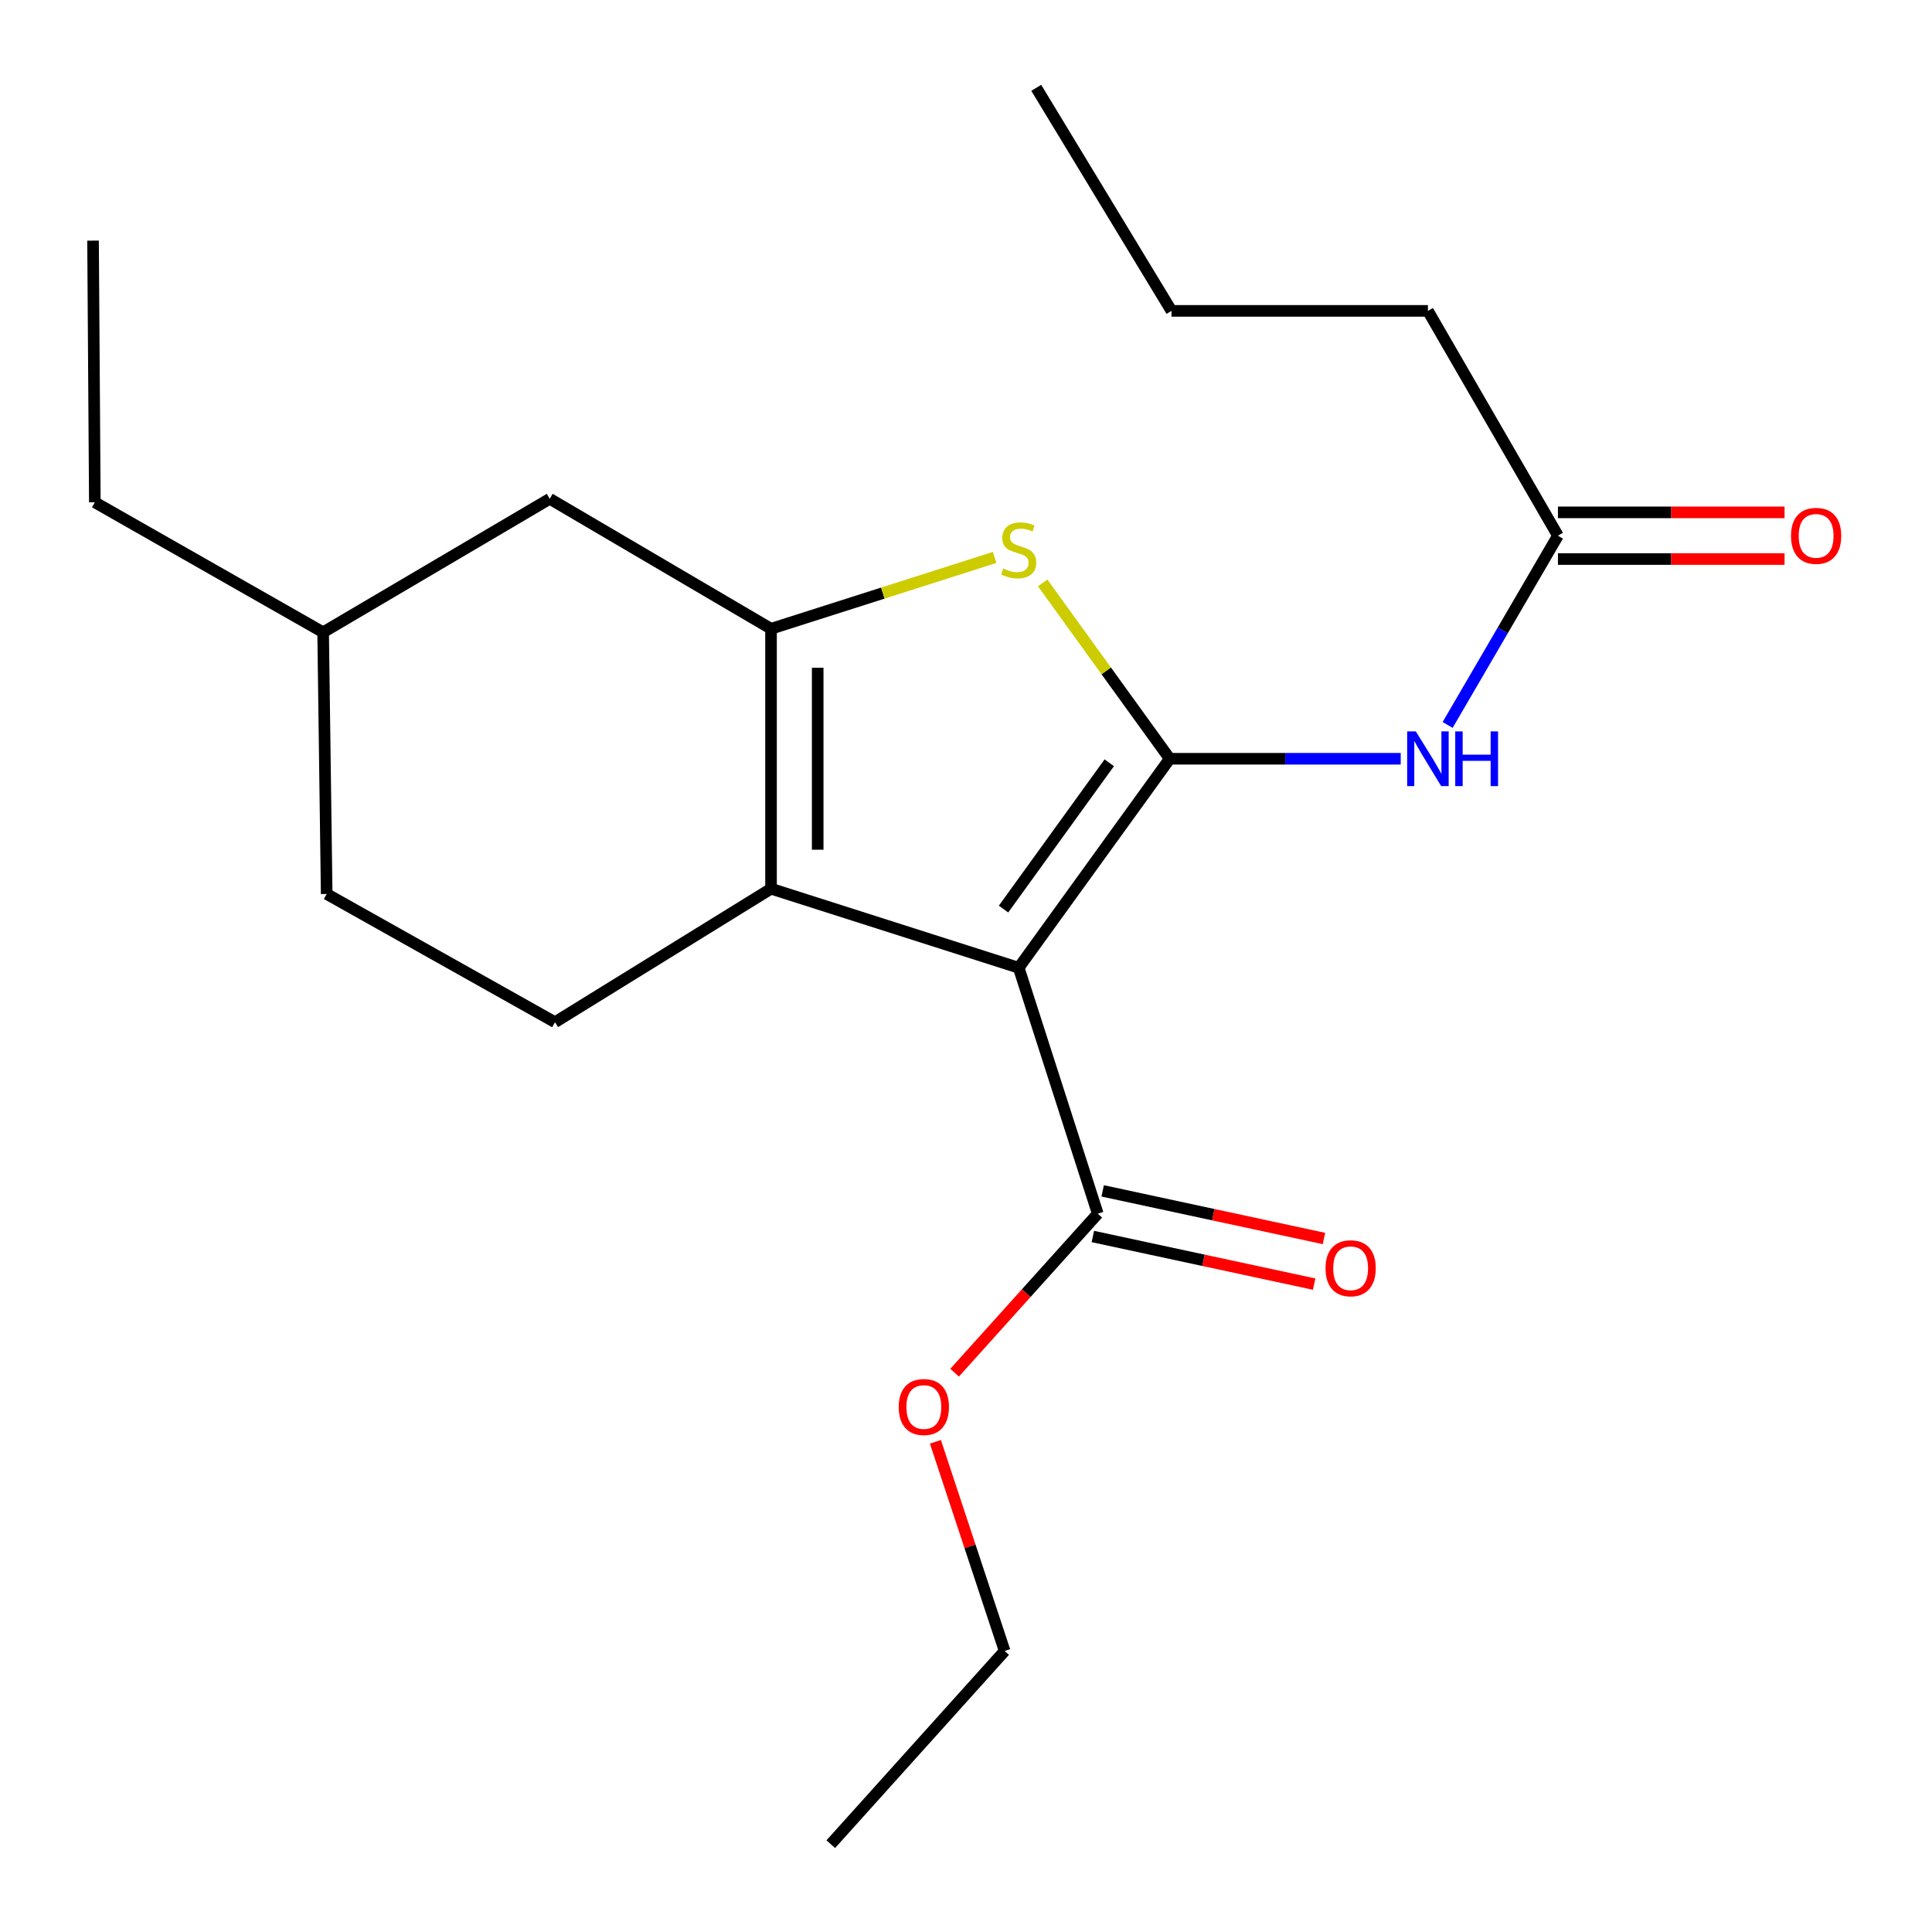 <?xml version='1.0' encoding='iso-8859-1'?>
<svg version='1.1' baseProfile='full'
              xmlns='http://www.w3.org/2000/svg'
                      xmlns:rdkit='http://www.rdkit.org/xml'
                      xmlns:xlink='http://www.w3.org/1999/xlink'
                  xml:space='preserve'
width='1000px' height='1000px' viewBox='0 0 1000 1000'>
<!-- END OF HEADER -->
<rect style='opacity:1.0;fill:#FFFFFF;stroke:none' width='1000' height='1000' x='0' y='0'> </rect>
<path class='bond-0' d='M 399.086,325.449 L 399.086,459.999' style='fill:none;fill-rule:evenodd;stroke:#000000;stroke-width:6px;stroke-linecap:butt;stroke-linejoin:miter;stroke-opacity:1' />
<path class='bond-0' d='M 423.24,345.632 L 423.24,439.816' style='fill:none;fill-rule:evenodd;stroke:#000000;stroke-width:6px;stroke-linecap:butt;stroke-linejoin:miter;stroke-opacity:1' />
<path class='bond-1' d='M 399.086,325.449 L 456.959,306.984' style='fill:none;fill-rule:evenodd;stroke:#000000;stroke-width:6px;stroke-linecap:butt;stroke-linejoin:miter;stroke-opacity:1' />
<path class='bond-1' d='M 456.959,306.984 L 514.831,288.52' style='fill:none;fill-rule:evenodd;stroke:#CCCC00;stroke-width:6px;stroke-linecap:butt;stroke-linejoin:miter;stroke-opacity:1' />
<path class='bond-2' d='M 399.086,325.449 L 284.544,258.181' style='fill:none;fill-rule:evenodd;stroke:#000000;stroke-width:6px;stroke-linecap:butt;stroke-linejoin:miter;stroke-opacity:1' />
<path class='bond-3' d='M 399.086,459.999 L 287.268,529.092' style='fill:none;fill-rule:evenodd;stroke:#000000;stroke-width:6px;stroke-linecap:butt;stroke-linejoin:miter;stroke-opacity:1' />
<path class='bond-4' d='M 399.086,459.999 L 527.275,500.912' style='fill:none;fill-rule:evenodd;stroke:#000000;stroke-width:6px;stroke-linecap:butt;stroke-linejoin:miter;stroke-opacity:1' />
<path class='bond-5' d='M 527.275,500.912 L 605.453,392.731' style='fill:none;fill-rule:evenodd;stroke:#000000;stroke-width:6px;stroke-linecap:butt;stroke-linejoin:miter;stroke-opacity:1' />
<path class='bond-5' d='M 519.425,470.538 L 574.149,394.811' style='fill:none;fill-rule:evenodd;stroke:#000000;stroke-width:6px;stroke-linecap:butt;stroke-linejoin:miter;stroke-opacity:1' />
<path class='bond-6' d='M 527.275,500.912 L 568.202,628.202' style='fill:none;fill-rule:evenodd;stroke:#000000;stroke-width:6px;stroke-linecap:butt;stroke-linejoin:miter;stroke-opacity:1' />
<path class='bond-7' d='M 605.453,392.731 L 572.573,347.231' style='fill:none;fill-rule:evenodd;stroke:#000000;stroke-width:6px;stroke-linecap:butt;stroke-linejoin:miter;stroke-opacity:1' />
<path class='bond-7' d='M 572.573,347.231 L 539.692,301.732' style='fill:none;fill-rule:evenodd;stroke:#CCCC00;stroke-width:6px;stroke-linecap:butt;stroke-linejoin:miter;stroke-opacity:1' />
<path class='bond-8' d='M 605.453,392.731 L 665.231,392.731' style='fill:none;fill-rule:evenodd;stroke:#000000;stroke-width:6px;stroke-linecap:butt;stroke-linejoin:miter;stroke-opacity:1' />
<path class='bond-8' d='M 665.231,392.731 L 725.009,392.731' style='fill:none;fill-rule:evenodd;stroke:#0000FF;stroke-width:6px;stroke-linecap:butt;stroke-linejoin:miter;stroke-opacity:1' />
<path class='bond-9' d='M 749.29,375.23 L 777.838,326.253' style='fill:none;fill-rule:evenodd;stroke:#0000FF;stroke-width:6px;stroke-linecap:butt;stroke-linejoin:miter;stroke-opacity:1' />
<path class='bond-9' d='M 777.838,326.253 L 806.385,277.276' style='fill:none;fill-rule:evenodd;stroke:#000000;stroke-width:6px;stroke-linecap:butt;stroke-linejoin:miter;stroke-opacity:1' />
<path class='bond-10' d='M 568.202,628.202 L 531.151,669.352' style='fill:none;fill-rule:evenodd;stroke:#000000;stroke-width:6px;stroke-linecap:butt;stroke-linejoin:miter;stroke-opacity:1' />
<path class='bond-10' d='M 531.151,669.352 L 494.099,710.502' style='fill:none;fill-rule:evenodd;stroke:#FF0000;stroke-width:6px;stroke-linecap:butt;stroke-linejoin:miter;stroke-opacity:1' />
<path class='bond-11' d='M 565.662,640.009 L 622.931,652.333' style='fill:none;fill-rule:evenodd;stroke:#000000;stroke-width:6px;stroke-linecap:butt;stroke-linejoin:miter;stroke-opacity:1' />
<path class='bond-11' d='M 622.931,652.333 L 680.201,664.657' style='fill:none;fill-rule:evenodd;stroke:#FF0000;stroke-width:6px;stroke-linecap:butt;stroke-linejoin:miter;stroke-opacity:1' />
<path class='bond-11' d='M 570.743,616.396 L 628.013,628.72' style='fill:none;fill-rule:evenodd;stroke:#000000;stroke-width:6px;stroke-linecap:butt;stroke-linejoin:miter;stroke-opacity:1' />
<path class='bond-11' d='M 628.013,628.72 L 685.282,641.044' style='fill:none;fill-rule:evenodd;stroke:#FF0000;stroke-width:6px;stroke-linecap:butt;stroke-linejoin:miter;stroke-opacity:1' />
<path class='bond-12' d='M 484.163,746.273 L 502.083,800.411' style='fill:none;fill-rule:evenodd;stroke:#FF0000;stroke-width:6px;stroke-linecap:butt;stroke-linejoin:miter;stroke-opacity:1' />
<path class='bond-12' d='M 502.083,800.411 L 520.002,854.549' style='fill:none;fill-rule:evenodd;stroke:#000000;stroke-width:6px;stroke-linecap:butt;stroke-linejoin:miter;stroke-opacity:1' />
<path class='bond-13' d='M 520.002,854.549 L 430.003,954.545' style='fill:none;fill-rule:evenodd;stroke:#000000;stroke-width:6px;stroke-linecap:butt;stroke-linejoin:miter;stroke-opacity:1' />
<path class='bond-14' d='M 806.385,289.353 L 865.033,289.353' style='fill:none;fill-rule:evenodd;stroke:#000000;stroke-width:6px;stroke-linecap:butt;stroke-linejoin:miter;stroke-opacity:1' />
<path class='bond-14' d='M 865.033,289.353 L 923.681,289.353' style='fill:none;fill-rule:evenodd;stroke:#FF0000;stroke-width:6px;stroke-linecap:butt;stroke-linejoin:miter;stroke-opacity:1' />
<path class='bond-14' d='M 806.385,265.199 L 865.033,265.199' style='fill:none;fill-rule:evenodd;stroke:#000000;stroke-width:6px;stroke-linecap:butt;stroke-linejoin:miter;stroke-opacity:1' />
<path class='bond-14' d='M 865.033,265.199 L 923.681,265.199' style='fill:none;fill-rule:evenodd;stroke:#FF0000;stroke-width:6px;stroke-linecap:butt;stroke-linejoin:miter;stroke-opacity:1' />
<path class='bond-15' d='M 806.385,277.276 L 739.09,160.909' style='fill:none;fill-rule:evenodd;stroke:#000000;stroke-width:6px;stroke-linecap:butt;stroke-linejoin:miter;stroke-opacity:1' />
<path class='bond-16' d='M 739.09,160.909 L 606.365,160.909' style='fill:none;fill-rule:evenodd;stroke:#000000;stroke-width:6px;stroke-linecap:butt;stroke-linejoin:miter;stroke-opacity:1' />
<path class='bond-17' d='M 284.544,258.181 L 167.251,327.274' style='fill:none;fill-rule:evenodd;stroke:#000000;stroke-width:6px;stroke-linecap:butt;stroke-linejoin:miter;stroke-opacity:1' />
<path class='bond-18' d='M 167.251,327.274 L 169.09,462.723' style='fill:none;fill-rule:evenodd;stroke:#000000;stroke-width:6px;stroke-linecap:butt;stroke-linejoin:miter;stroke-opacity:1' />
<path class='bond-19' d='M 167.251,327.274 L 49.086,259.993' style='fill:none;fill-rule:evenodd;stroke:#000000;stroke-width:6px;stroke-linecap:butt;stroke-linejoin:miter;stroke-opacity:1' />
<path class='bond-20' d='M 169.09,462.723 L 287.268,529.092' style='fill:none;fill-rule:evenodd;stroke:#000000;stroke-width:6px;stroke-linecap:butt;stroke-linejoin:miter;stroke-opacity:1' />
<path class='bond-21' d='M 49.086,259.993 L 48.16,124.544' style='fill:none;fill-rule:evenodd;stroke:#000000;stroke-width:6px;stroke-linecap:butt;stroke-linejoin:miter;stroke-opacity:1' />
<path class='bond-22' d='M 606.365,160.909 L 536.36,45.455' style='fill:none;fill-rule:evenodd;stroke:#000000;stroke-width:6px;stroke-linecap:butt;stroke-linejoin:miter;stroke-opacity:1' />
<path  class='atom-4' d='M 519.275 294.269
Q 519.595 294.389, 520.915 294.949
Q 522.235 295.509, 523.675 295.869
Q 525.155 296.189, 526.595 296.189
Q 529.275 296.189, 530.835 294.909
Q 532.395 293.589, 532.395 291.309
Q 532.395 289.749, 531.595 288.789
Q 530.835 287.829, 529.635 287.309
Q 528.435 286.789, 526.435 286.189
Q 523.915 285.429, 522.395 284.709
Q 520.915 283.989, 519.835 282.469
Q 518.795 280.949, 518.795 278.389
Q 518.795 274.829, 521.195 272.629
Q 523.635 270.429, 528.435 270.429
Q 531.715 270.429, 535.435 271.989
L 534.515 275.069
Q 531.115 273.669, 528.555 273.669
Q 525.795 273.669, 524.275 274.829
Q 522.755 275.949, 522.795 277.909
Q 522.795 279.429, 523.555 280.349
Q 524.355 281.269, 525.475 281.789
Q 526.635 282.309, 528.555 282.909
Q 531.115 283.709, 532.635 284.509
Q 534.155 285.309, 535.235 286.949
Q 536.355 288.549, 536.355 291.309
Q 536.355 295.229, 533.715 297.349
Q 531.115 299.429, 526.755 299.429
Q 524.235 299.429, 522.315 298.869
Q 520.435 298.349, 518.195 297.429
L 519.275 294.269
' fill='#CCCC00'/>
<path  class='atom-5' d='M 732.83 378.571
L 742.11 393.571
Q 743.03 395.051, 744.51 397.731
Q 745.99 400.411, 746.07 400.571
L 746.07 378.571
L 749.83 378.571
L 749.83 406.891
L 745.95 406.891
L 735.99 390.491
Q 734.83 388.571, 733.59 386.371
Q 732.39 384.171, 732.03 383.491
L 732.03 406.891
L 728.35 406.891
L 728.35 378.571
L 732.83 378.571
' fill='#0000FF'/>
<path  class='atom-5' d='M 753.23 378.571
L 757.07 378.571
L 757.07 390.611
L 771.55 390.611
L 771.55 378.571
L 775.39 378.571
L 775.39 406.891
L 771.55 406.891
L 771.55 393.811
L 757.07 393.811
L 757.07 406.891
L 753.23 406.891
L 753.23 378.571
' fill='#0000FF'/>
<path  class='atom-7' d='M 465.176 728.265
Q 465.176 721.465, 468.536 717.665
Q 471.896 713.865, 478.176 713.865
Q 484.456 713.865, 487.816 717.665
Q 491.176 721.465, 491.176 728.265
Q 491.176 735.145, 487.776 739.065
Q 484.376 742.945, 478.176 742.945
Q 471.936 742.945, 468.536 739.065
Q 465.176 735.185, 465.176 728.265
M 478.176 739.745
Q 482.496 739.745, 484.816 736.865
Q 487.176 733.945, 487.176 728.265
Q 487.176 722.705, 484.816 719.905
Q 482.496 717.065, 478.176 717.065
Q 473.856 717.065, 471.496 719.865
Q 469.176 722.665, 469.176 728.265
Q 469.176 733.985, 471.496 736.865
Q 473.856 739.745, 478.176 739.745
' fill='#FF0000'/>
<path  class='atom-9' d='M 686.089 656.448
Q 686.089 649.648, 689.449 645.848
Q 692.809 642.048, 699.089 642.048
Q 705.369 642.048, 708.729 645.848
Q 712.089 649.648, 712.089 656.448
Q 712.089 663.328, 708.689 667.248
Q 705.289 671.128, 699.089 671.128
Q 692.849 671.128, 689.449 667.248
Q 686.089 663.368, 686.089 656.448
M 699.089 667.928
Q 703.409 667.928, 705.729 665.048
Q 708.089 662.128, 708.089 656.448
Q 708.089 650.888, 705.729 648.088
Q 703.409 645.248, 699.089 645.248
Q 694.769 645.248, 692.409 648.048
Q 690.089 650.848, 690.089 656.448
Q 690.089 662.168, 692.409 665.048
Q 694.769 667.928, 699.089 667.928
' fill='#FF0000'/>
<path  class='atom-12' d='M 927.022 277.356
Q 927.022 270.556, 930.382 266.756
Q 933.742 262.956, 940.022 262.956
Q 946.302 262.956, 949.662 266.756
Q 953.022 270.556, 953.022 277.356
Q 953.022 284.236, 949.622 288.156
Q 946.222 292.036, 940.022 292.036
Q 933.782 292.036, 930.382 288.156
Q 927.022 284.276, 927.022 277.356
M 940.022 288.836
Q 944.342 288.836, 946.662 285.956
Q 949.022 283.036, 949.022 277.356
Q 949.022 271.796, 946.662 268.996
Q 944.342 266.156, 940.022 266.156
Q 935.702 266.156, 933.342 268.956
Q 931.022 271.756, 931.022 277.356
Q 931.022 283.076, 933.342 285.956
Q 935.702 288.836, 940.022 288.836
' fill='#FF0000'/>
</svg>
